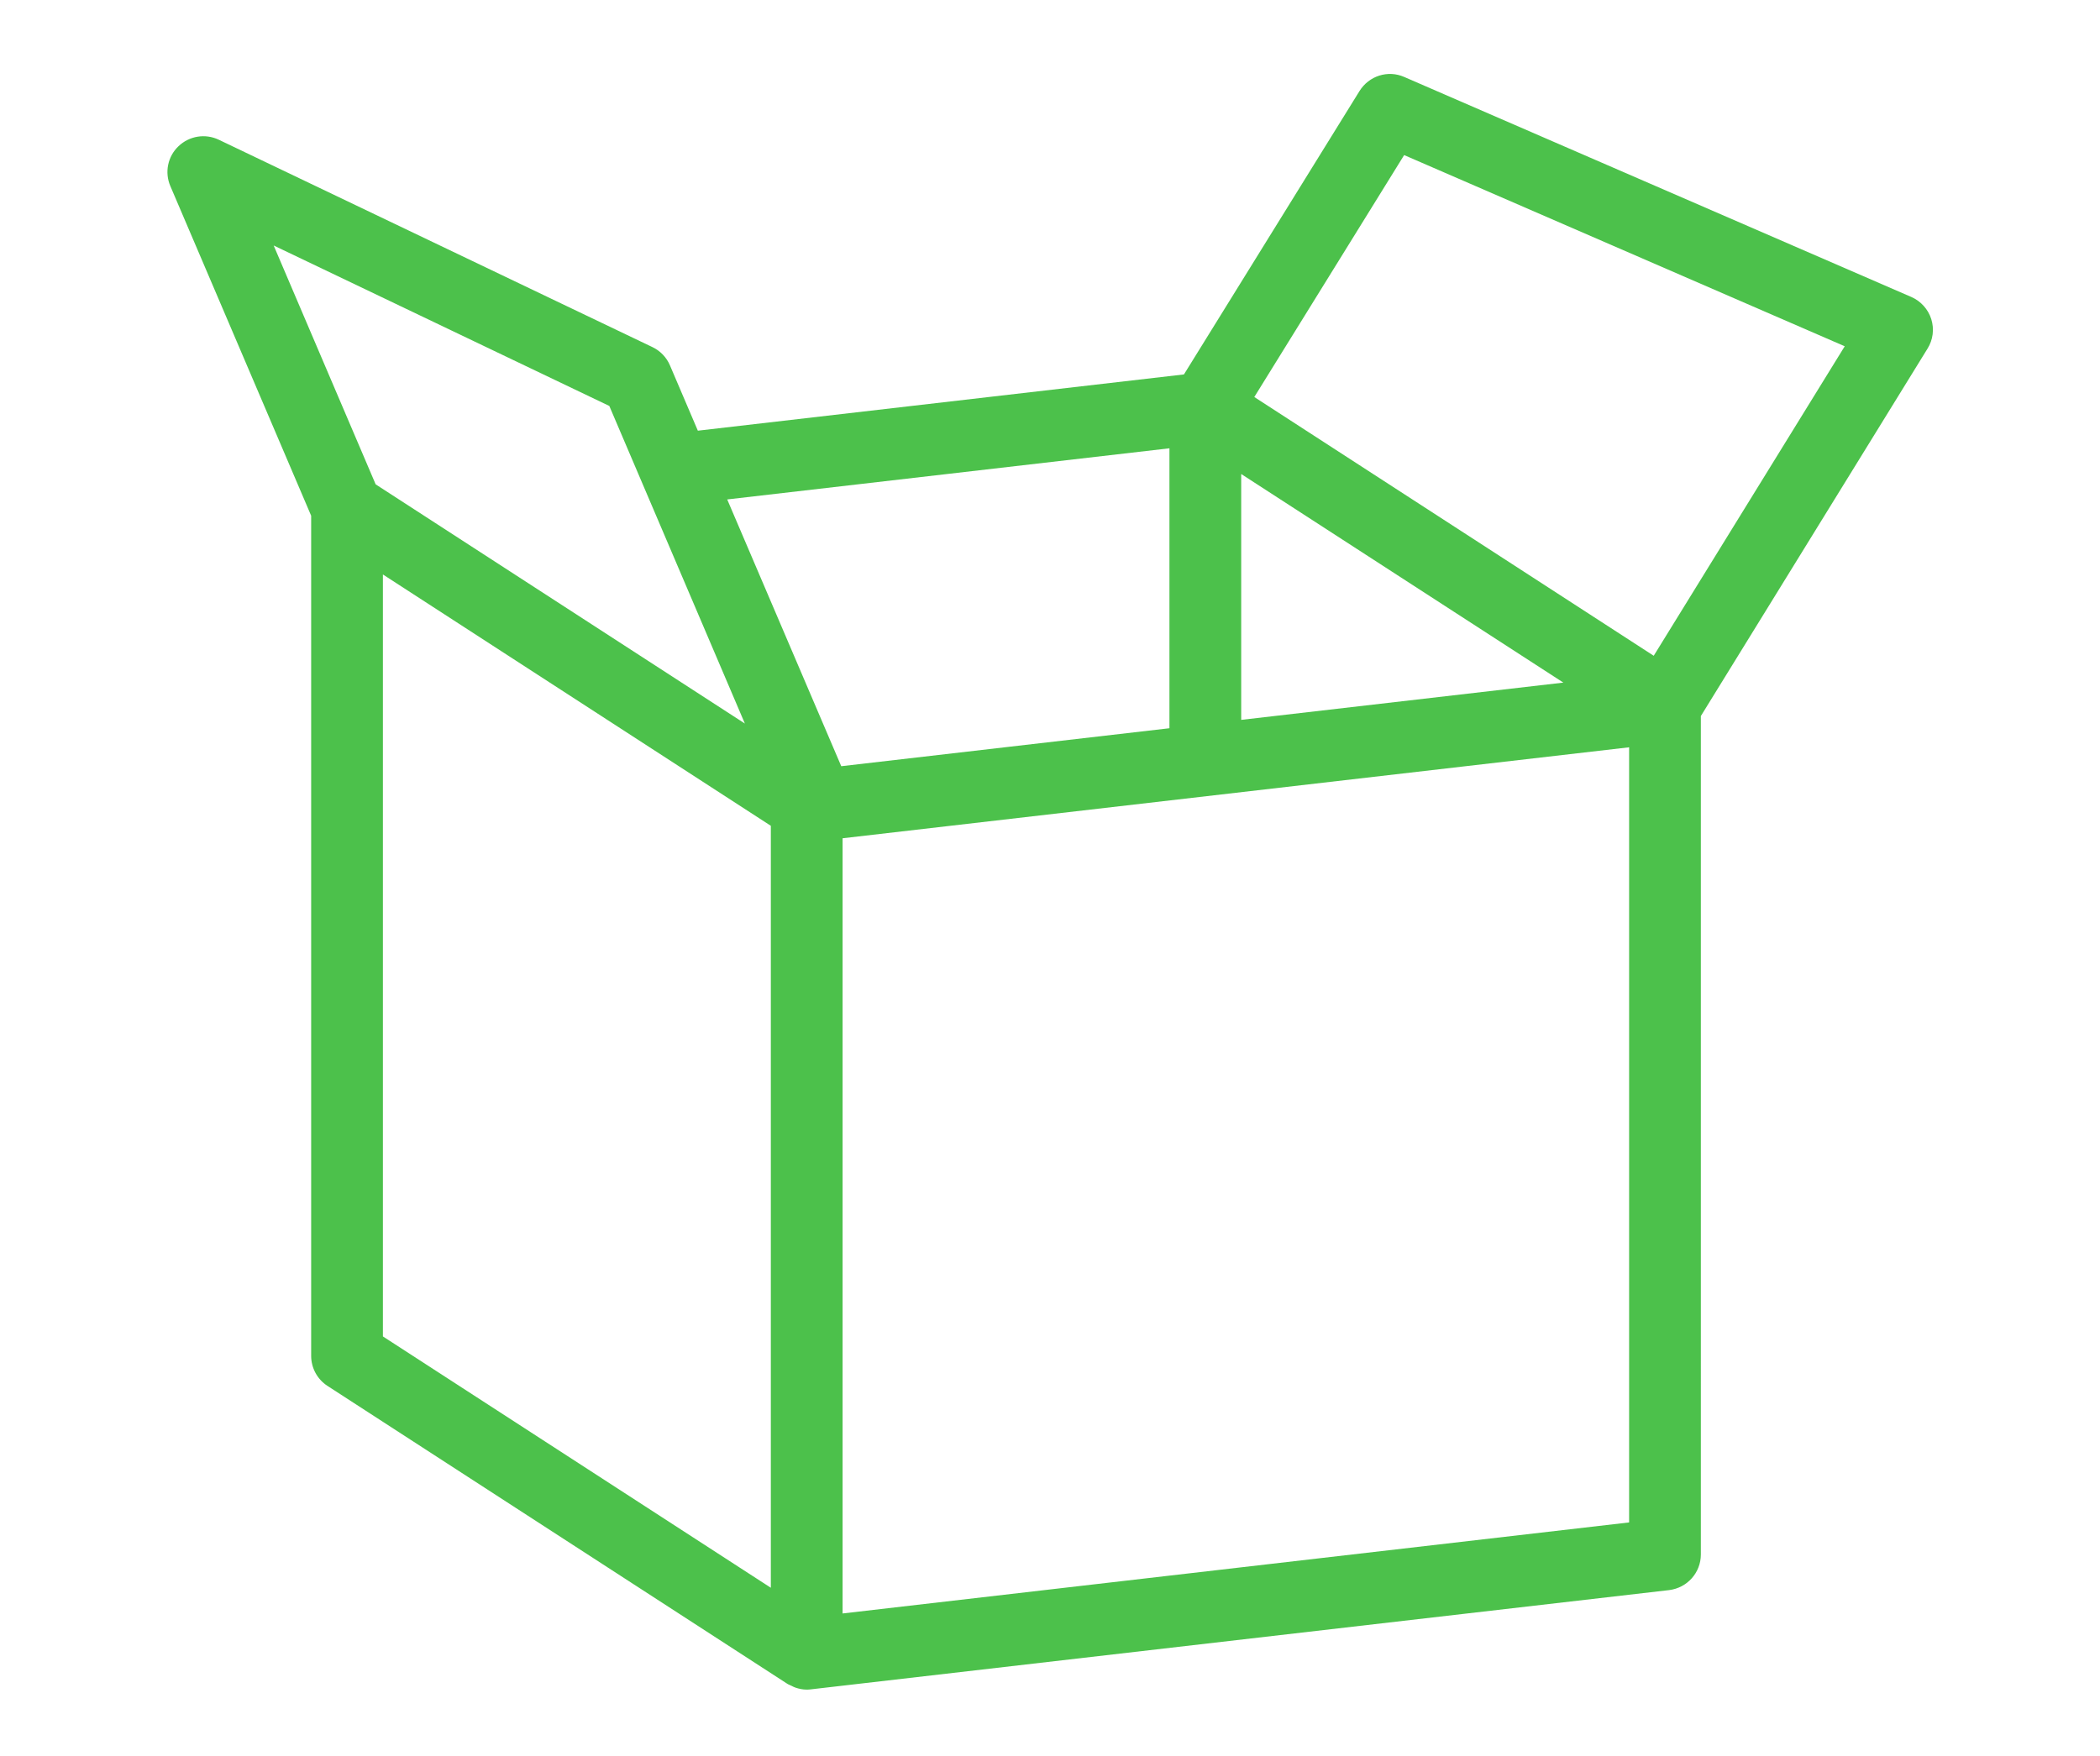 <?xml version="1.0" encoding="utf-8"?>
<!-- Generator: Adobe Illustrator 16.0.4, SVG Export Plug-In . SVG Version: 6.00 Build 0)  -->
<!DOCTYPE svg PUBLIC "-//W3C//DTD SVG 1.1//EN" "http://www.w3.org/Graphics/SVG/1.1/DTD/svg11.dtd">
<svg version="1.1" id="Layer_1" xmlns="http://www.w3.org/2000/svg" xmlns:xlink="http://www.w3.org/1999/xlink" x="0px" y="0px"
	 width="550px" height="460px" viewBox="-246.654 -201.654 550 460" enable-background="new -246.654 -201.654 550 460"
	 xml:space="preserve">
<path fill="#4CC14B" d="M259.156-118.055c-0.815-2.569-2.726-4.716-5.221-5.799L121.128-181.49
	c-4.285-1.891-9.25-0.294-11.728,3.698l-45.973,74.227L-63.884-88.828l-7.305-17.105c-0.889-2.101-2.523-3.799-4.587-4.79
	l-113.574-54.323c-3.543-1.689-7.727-1.01-10.562,1.707c-2.817,2.67-3.67,6.846-2.129,10.434l36.88,86.358v220.082
	c0,3.185,1.614,6.158,4.285,7.883l120.393,78.016c0.366,0.248,0.78,0.359,1.174,0.569c0.285,0.14,0.578,0.312,0.909,0.423
	c0.973,0.34,1.991,0.551,3.019,0.551c0.358,0,0.697-0.02,1.056-0.064l224.817-26.005c4.735-0.578,8.314-4.561,8.314-9.334V-14.07
	l59.353-96.231C259.624-112.622,259.973-115.448,259.156-118.055z M59.628-84.213v73.336l-85.953,9.947l-29.869-69.886
	L59.628-84.213z M78.422-77.478l84.375,54.645L78.422-13.07V-77.478z M-87.073-95.307l35.504,83.201l-96.699-62.665l-26.712-62.573
	L-87.073-95.307z M-146.369-51.16l101.6,65.84v199.61l-101.6-65.839V-51.16z M-25.977,221.026V17.946L180.02-5.885v203.062
	L-25.977,221.026z M186.463-29.862L81.853-97.647l39.246-63.381l115.392,50.084L186.463-29.862z"/>
</svg>
